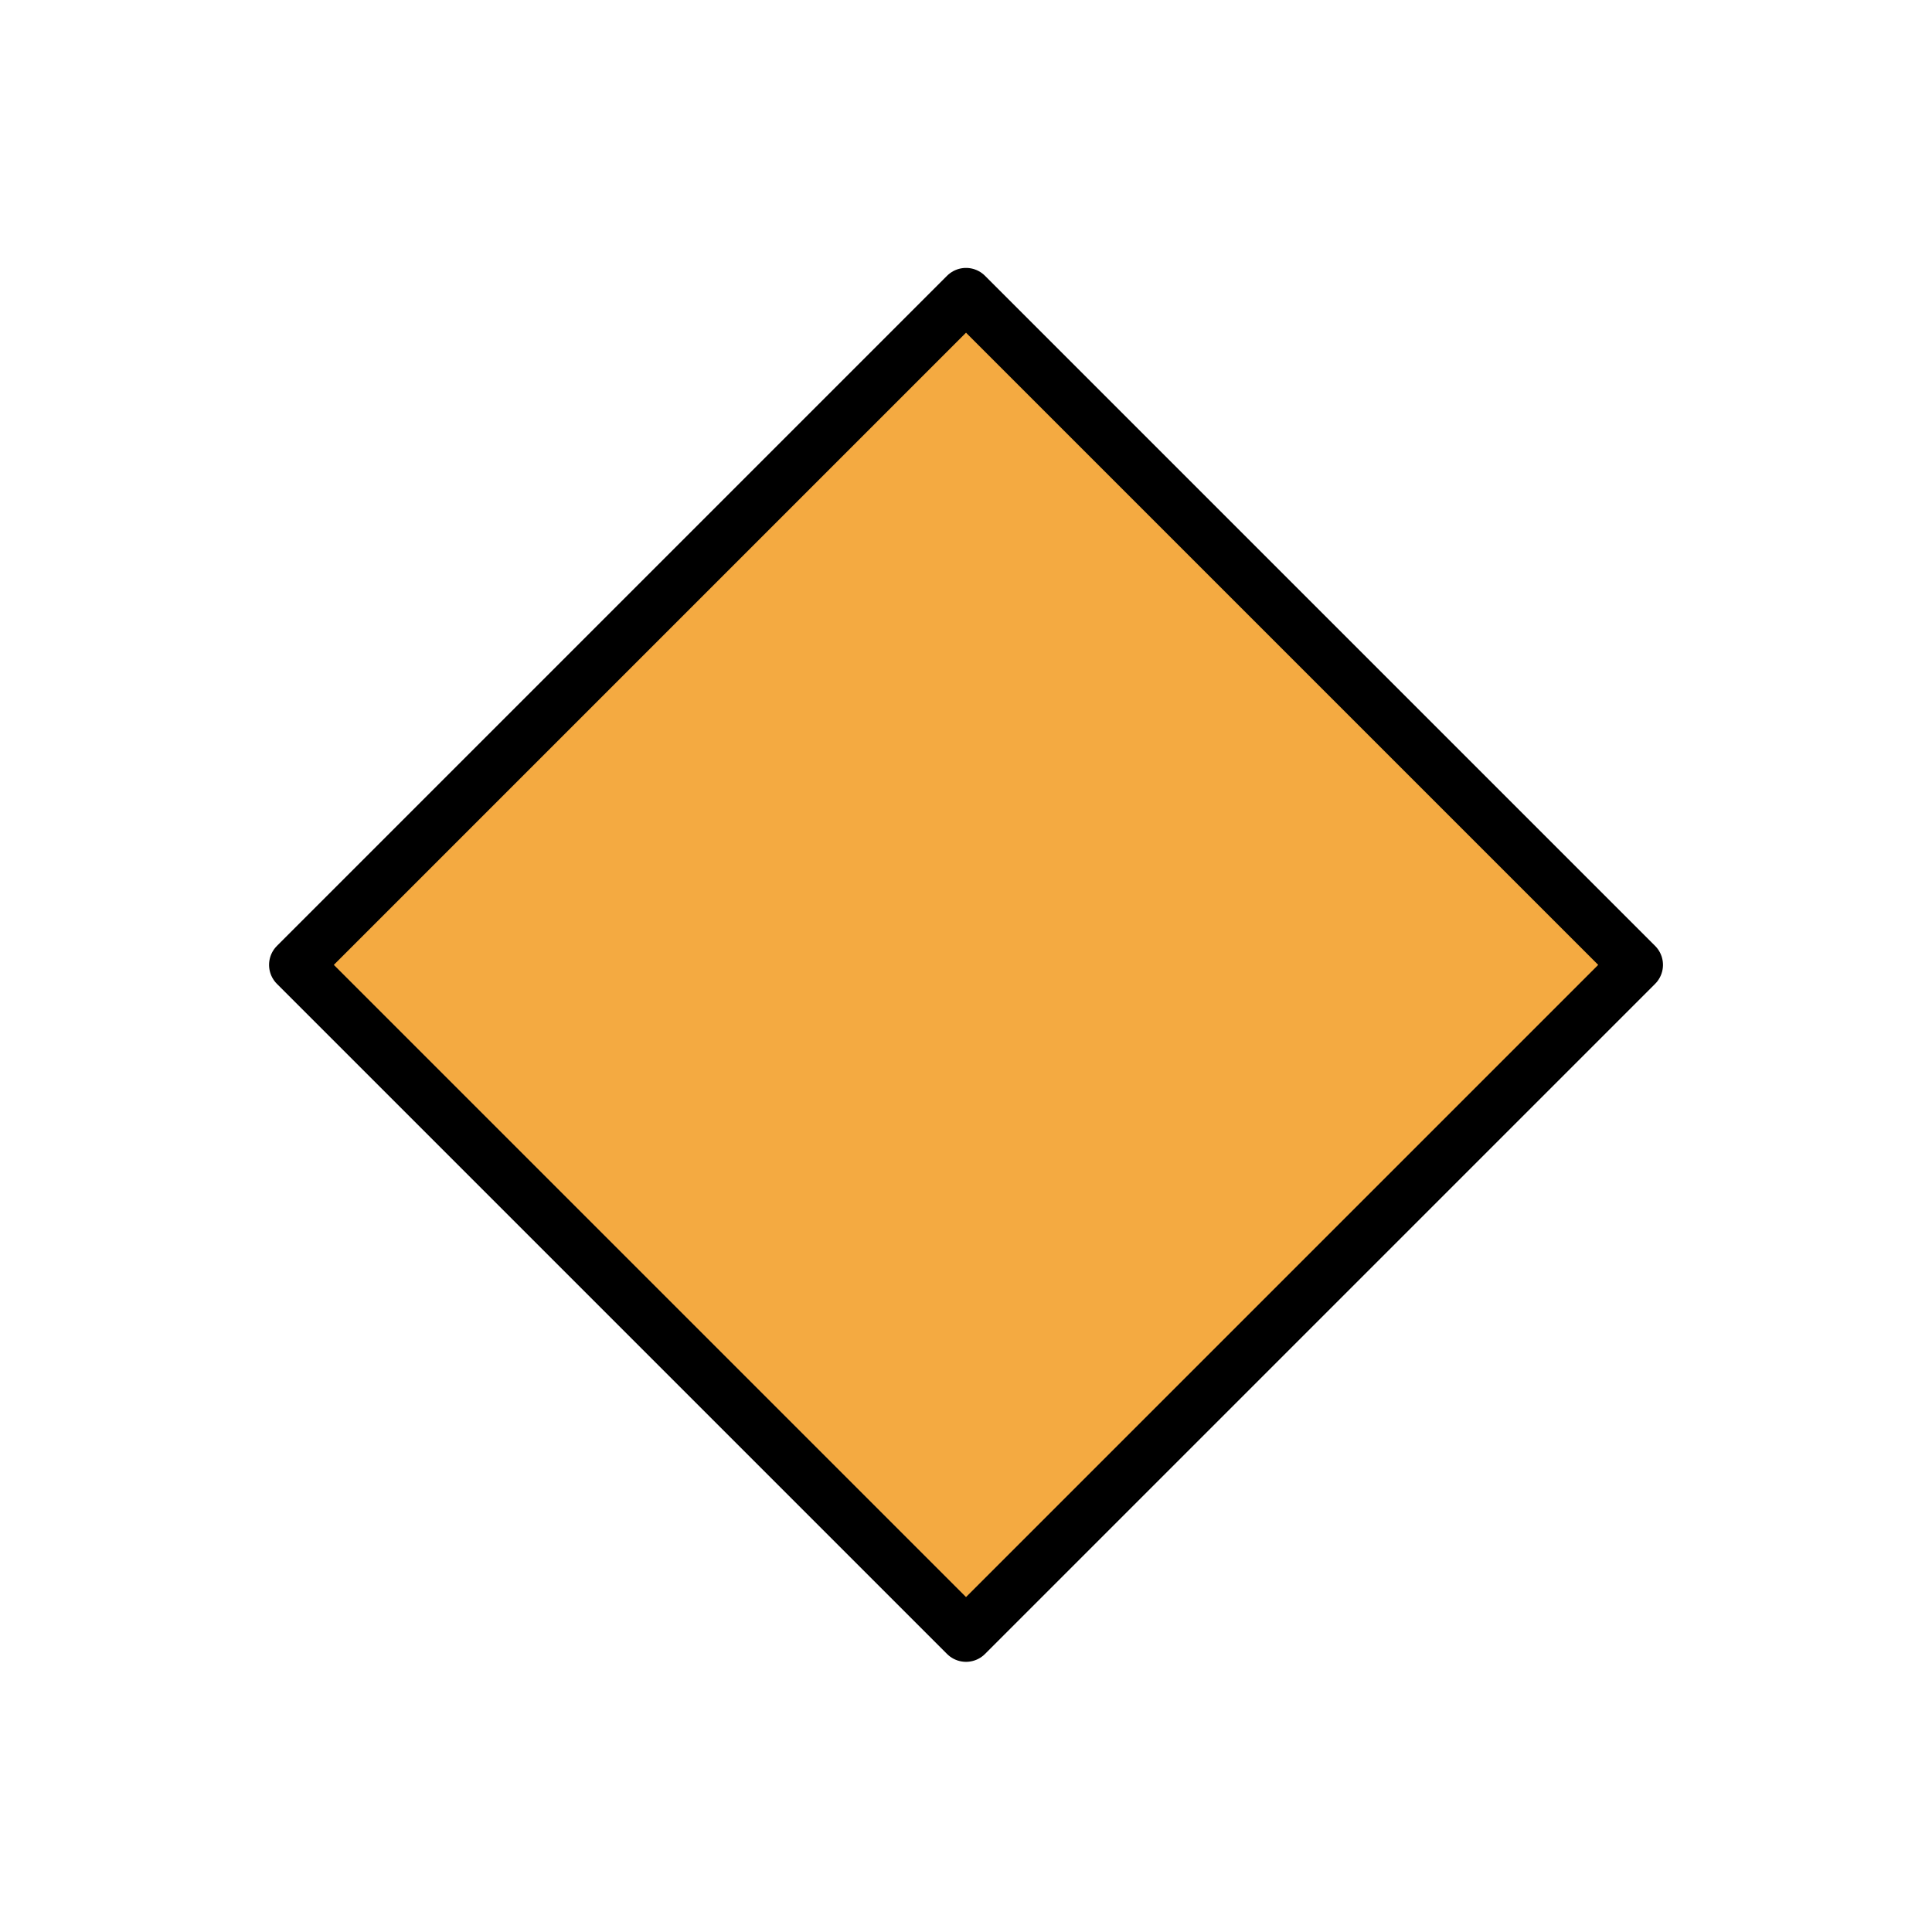 <?xml version="1.0" encoding="utf-8"?><!-- Uploaded to: SVG Repo, www.svgrepo.com, Generator: SVG Repo Mixer Tools -->
<svg width="800px" height="800px" viewBox="0 0 72 72" id="emoji" xmlns="http://www.w3.org/2000/svg">
  <g id="color">
    <rect id="Diamond_Color_1" x="18.341" y="18.299" width="35.318" height="35.318" transform="translate(35.971 -14.924) rotate(45)" fill="#f4aa41"/>
  </g>
  <g id="line">
    <rect id="Diamond_Line_1" x="18.341" y="18.299" width="35.318" height="35.318" transform="translate(35.971 -14.924) rotate(45)" fill="none" stroke="#000000" stroke-linecap="round" stroke-linejoin="round" stroke-width="2"/>
  </g>
</svg>